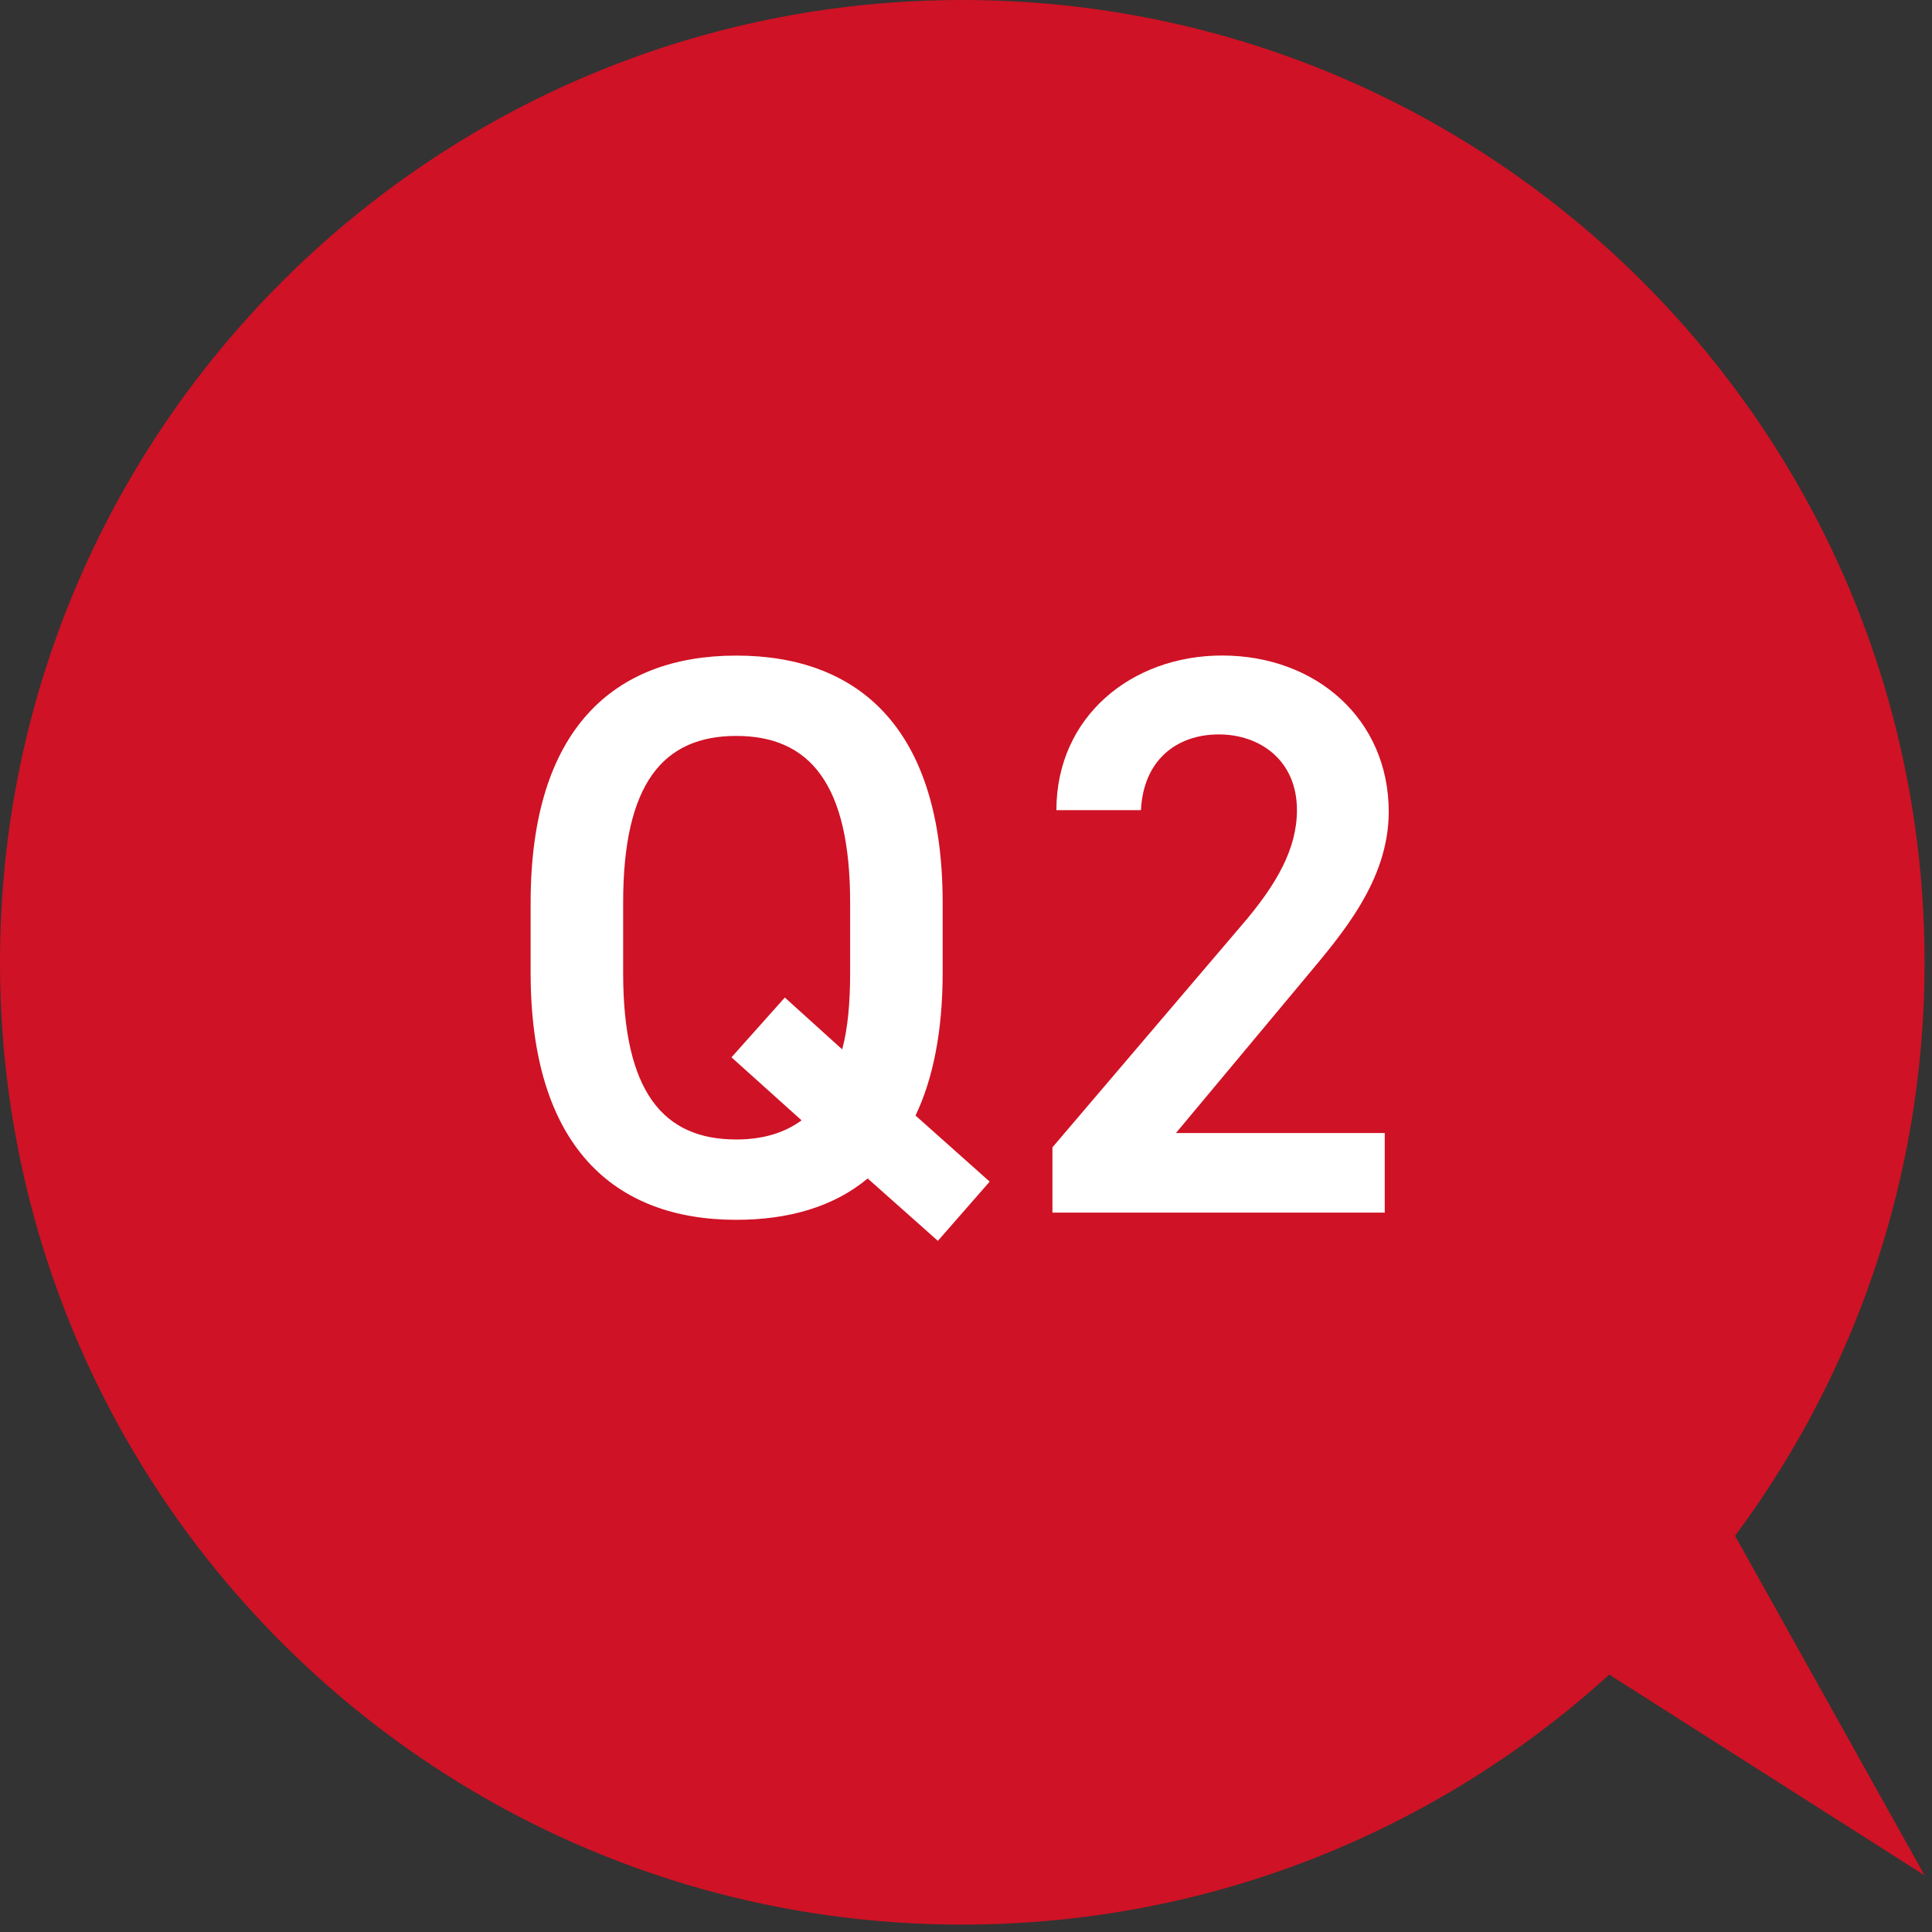 <?xml version="1.0" encoding="UTF-8"?>
<svg width="72px" height="72px" viewBox="0 0 72 72" version="1.1" xmlns="http://www.w3.org/2000/svg" xmlns:xlink="http://www.w3.org/1999/xlink">
    <rect x="0" y="0" width="72" height="72" fill="#333333" stroke="none"/>
    <!-- Generator: Sketch 51.3 (57544) - http://www.bohemiancoding.com/sketch -->
    <title>ico-qa-02</title>
    <desc>Created with Sketch.</desc>
    <defs></defs>
    <g id="Page-1" stroke="none" stroke-width="1" fill="none" fill-rule="evenodd">
        <g id="pc" transform="translate(-444, -9020)">
            <g id="ico-qa-02" transform="translate(444, 9020)">
                <path d="M71.723,35.862 C71.723,55.668 55.667,71.724 35.861,71.724 C16.056,71.724 0,55.668 0,35.862 C0,16.056 16.056,-0 35.861,-0 C55.667,-0 71.723,16.056 71.723,35.862" id="Fill-1" fill="#CF1225"></path>
                <path d="M23.223,36.253 C23.223,40.682 24.707,42.465 27.438,42.465 C28.417,42.465 29.219,42.228 29.872,41.752 L27.26,39.403 L29.248,37.175 L31.386,39.107 C31.594,38.334 31.682,37.383 31.682,36.253 L31.682,33.638 C31.682,29.209 30.169,27.426 27.438,27.426 C24.707,27.426 23.223,29.209 23.223,33.638 L23.223,36.253 Z M34.119,41.573 L36.882,44.036 L34.952,46.243 L32.336,43.918 C31.059,44.984 29.367,45.459 27.438,45.459 C22.867,45.459 19.775,42.702 19.775,36.253 L19.775,33.638 C19.775,27.189 22.867,24.432 27.438,24.432 C32.039,24.432 35.13,27.189 35.13,33.638 L35.13,36.253 C35.13,38.423 34.773,40.206 34.119,41.573 Z" id="Fill-4" fill="#FFFFFF"></path>
                <path d="M51.605,45.191 L39.221,45.191 L39.221,42.758 L46.257,34.5 C47.592,32.955 48.333,31.618 48.333,30.192 C48.333,28.32 46.939,27.37 45.426,27.37 C43.825,27.37 42.609,28.349 42.52,30.192 L39.369,30.192 C39.369,26.716 42.163,24.429 45.545,24.429 C49.047,24.429 51.754,26.805 51.754,30.252 C51.754,32.836 49.969,34.856 48.66,36.43 L43.825,42.224 L51.605,42.224 L51.605,45.191 Z" id="Fill-6" fill="#FFFFFF"></path>
                <polygon id="Fill-8" fill="#CF1225" points="61.516 51.603 71.723 69.888 52.12 57.408"></polygon>
            </g>
        </g>
    </g>
</svg>